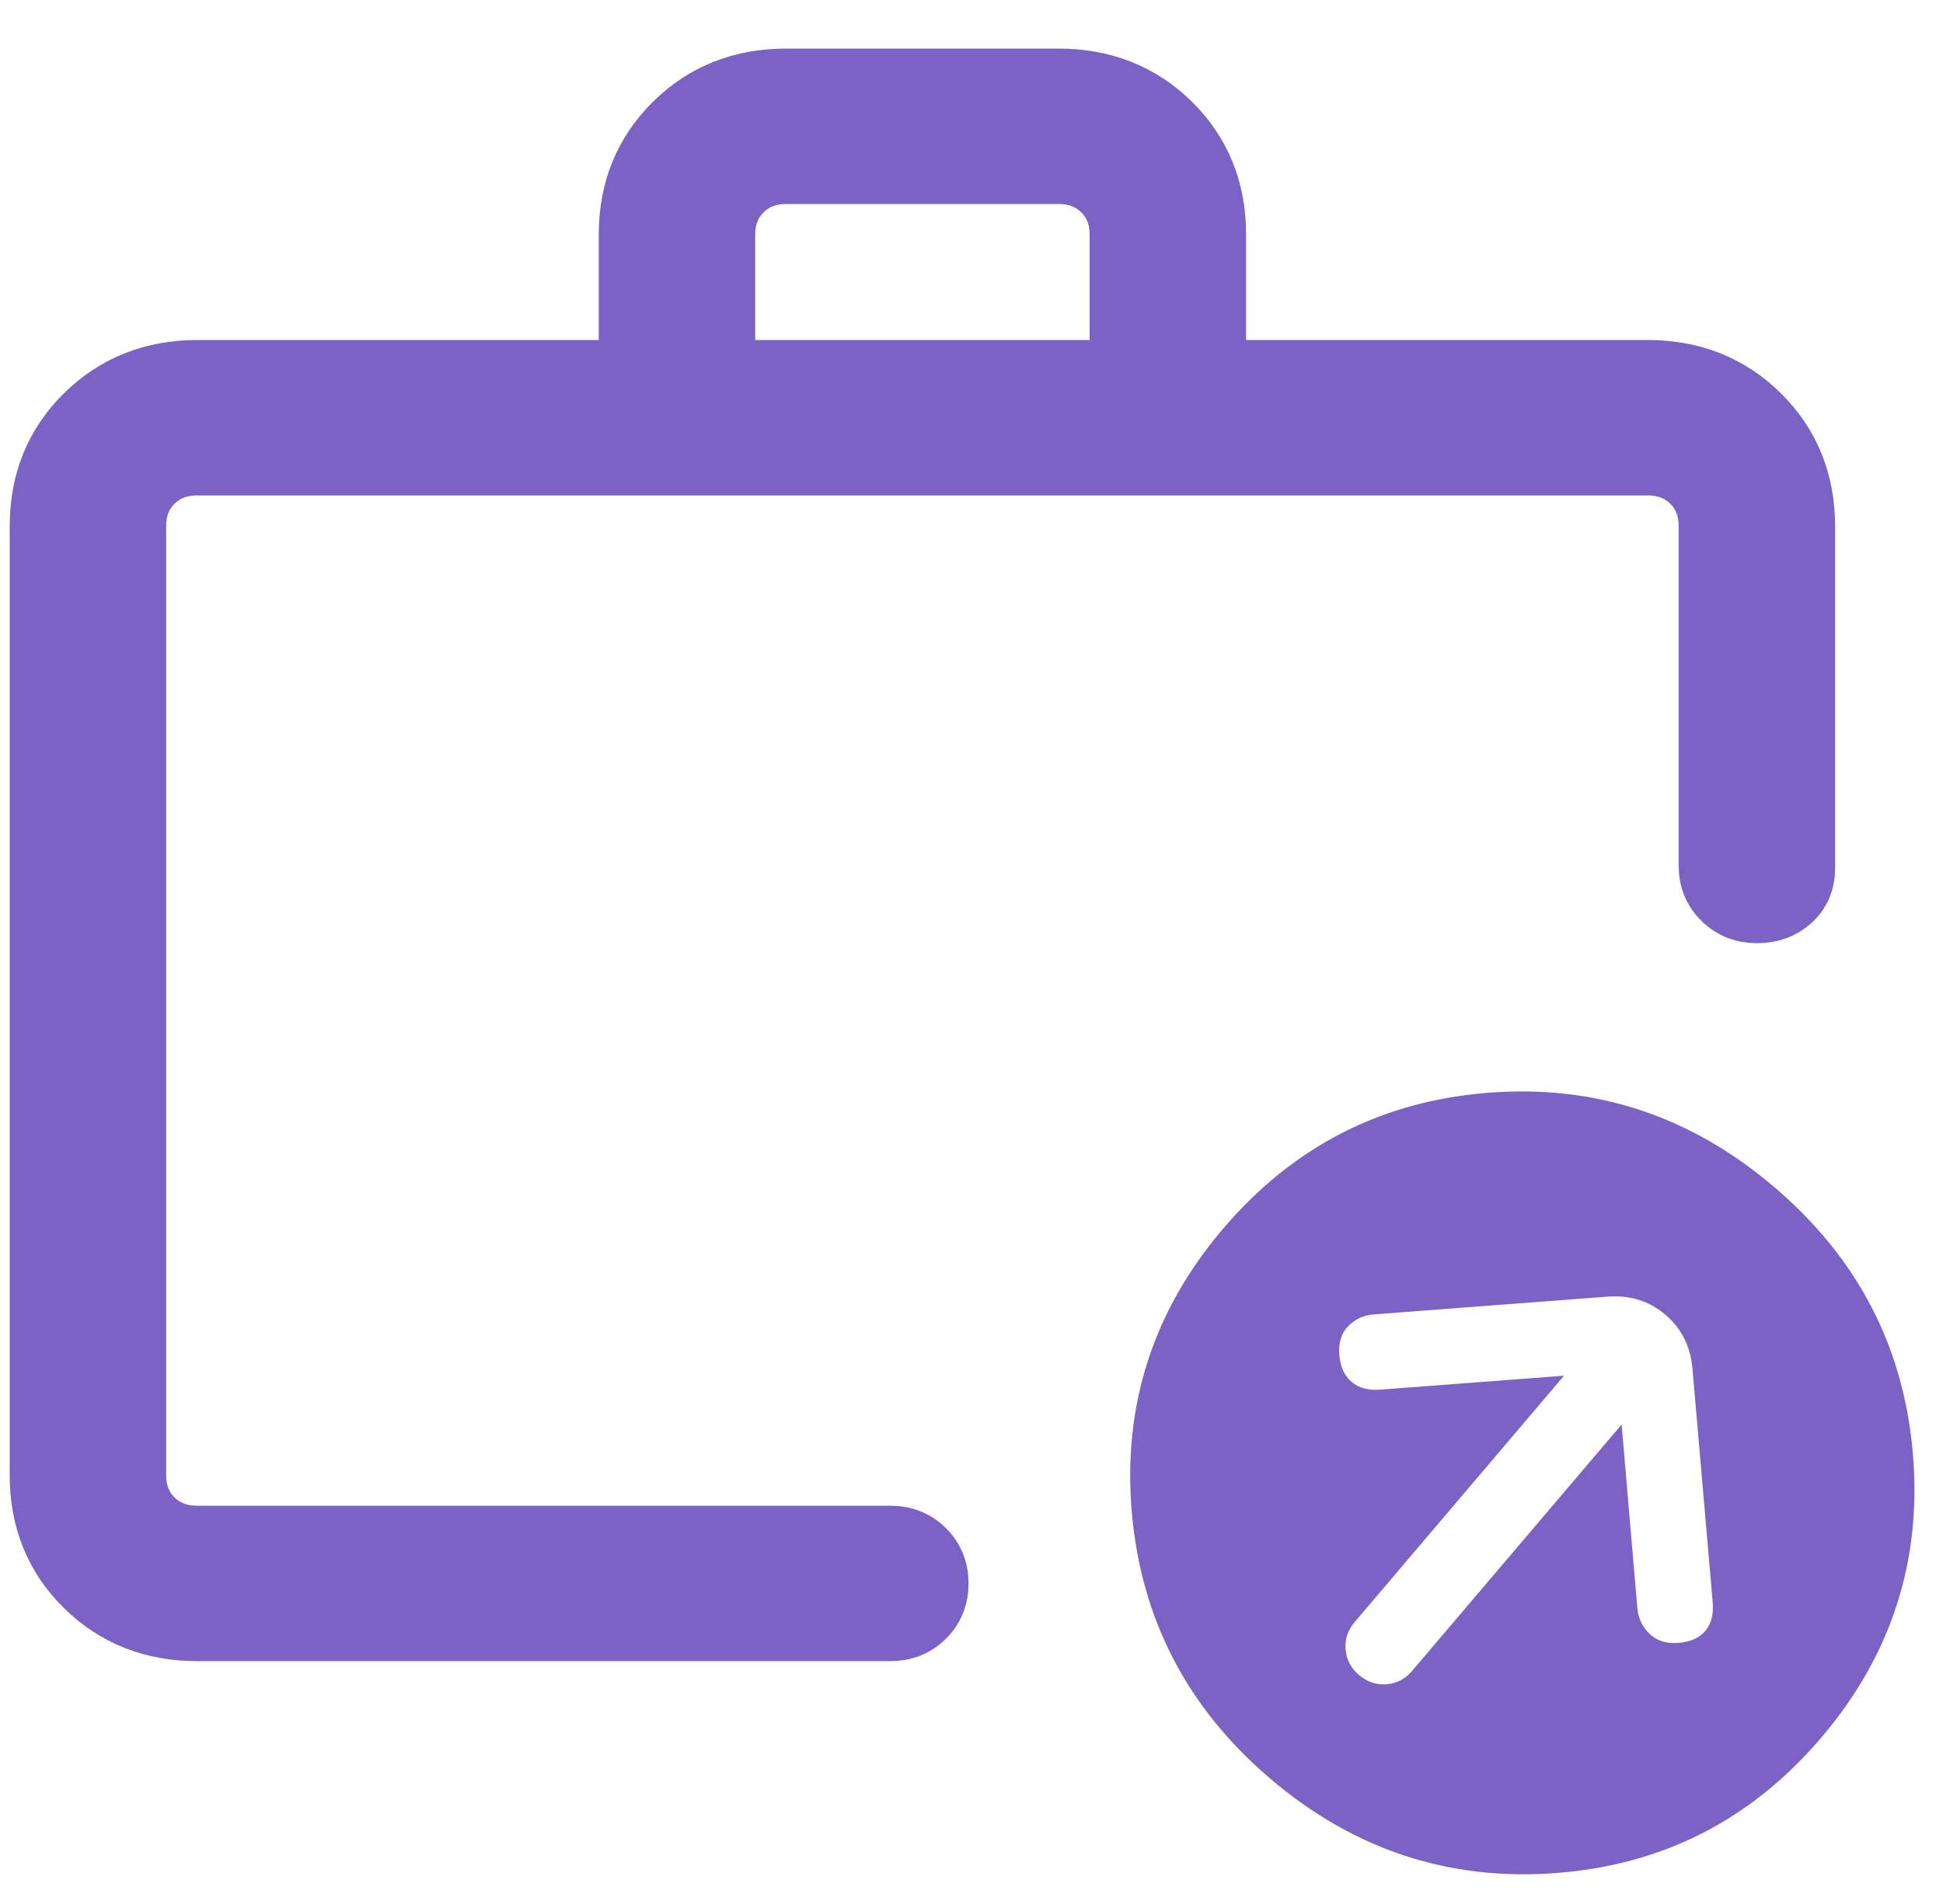 <svg width="50" height="49" viewBox="0 0 50 49" fill="none" xmlns="http://www.w3.org/2000/svg">
<path d="M3.526 37.962V39.5V12V37.962ZM5.08 42C3.918 42 2.947 41.615 2.167 40.845C1.387 40.075 0.998 39.113 1 37.96V13.54C1 12.388 1.39 11.428 2.17 10.658C2.949 9.887 3.92 9.502 5.08 9.5H16.158V6.037C16.158 4.888 16.548 3.927 17.328 3.155C18.107 2.383 19.078 1.998 20.24 2H27.236C28.398 2 29.369 2.385 30.149 3.155C30.928 3.925 31.317 4.886 31.316 6.037V9.5H42.394C43.556 9.5 44.526 9.886 45.304 10.658C46.082 11.429 46.472 12.39 46.474 13.54V22.337C46.474 22.692 46.353 22.979 46.112 23.198C45.872 23.416 45.571 23.524 45.211 23.523C44.85 23.521 44.55 23.402 44.309 23.165C44.068 22.928 43.947 22.632 43.947 22.275V13.54C43.947 13.09 43.802 12.721 43.51 12.432C43.219 12.144 42.847 12 42.394 12H5.08C4.627 12 4.255 12.144 3.963 12.432C3.672 12.721 3.526 13.09 3.526 13.54V37.962C3.526 38.411 3.672 38.779 3.963 39.068C4.255 39.356 4.628 39.5 5.083 39.5H22.911C23.271 39.5 23.572 39.619 23.813 39.858C24.053 40.096 24.174 40.393 24.174 40.75C24.174 41.107 24.053 41.404 23.813 41.642C23.572 41.881 23.271 42 22.911 42H5.08ZM18.684 9.5H28.79V6.037C28.79 5.589 28.644 5.221 28.352 4.933C28.061 4.644 27.689 4.5 27.236 4.5H20.238C19.785 4.5 19.413 4.644 19.121 4.933C18.83 5.221 18.684 5.589 18.684 6.037V9.5Z" fill="#7C62C4"/>
<path d="M3.526 37.962V39.5V12V37.962ZM3.526 37.962V13.54C3.526 13.09 3.672 12.721 3.963 12.432C4.255 12.144 4.627 12 5.08 12H42.394C42.847 12 43.219 12.144 43.51 12.432C43.802 12.721 43.947 13.09 43.947 13.54V22.275C43.947 22.632 44.068 22.928 44.309 23.165C44.55 23.402 44.85 23.521 45.211 23.523C45.571 23.524 45.872 23.416 46.112 23.198C46.353 22.979 46.474 22.692 46.474 22.337V13.54C46.472 12.39 46.082 11.429 45.304 10.658C44.526 9.886 43.556 9.5 42.394 9.5H31.316V6.037C31.317 4.886 30.928 3.925 30.149 3.155C29.369 2.385 28.398 2 27.236 2H20.24C19.078 1.998 18.107 2.383 17.328 3.155C16.548 3.927 16.158 4.888 16.158 6.037V9.5H5.08C3.92 9.502 2.949 9.887 2.17 10.658C1.39 11.428 1 12.388 1 13.54V37.96C0.998 39.113 1.387 40.075 2.167 40.845C2.947 41.615 3.918 42 5.08 42H22.911C23.271 42 23.572 41.881 23.813 41.642C24.053 41.404 24.174 41.107 24.174 40.75C24.174 40.393 24.053 40.096 23.813 39.858C23.572 39.619 23.271 39.5 22.911 39.5H5.083C4.628 39.5 4.255 39.356 3.963 39.068C3.672 38.779 3.526 38.411 3.526 37.962ZM18.684 9.5H28.79V6.037C28.79 5.589 28.644 5.221 28.352 4.933C28.061 4.644 27.689 4.5 27.236 4.5H20.238C19.785 4.5 19.413 4.644 19.121 4.933C18.83 5.221 18.684 5.589 18.684 6.037V9.5Z" stroke="#7C62C4" stroke-width="1.5"/>
<path d="M45.651 30.544C47.796 32.366 48.987 34.651 49.224 37.399C49.461 40.151 48.678 42.587 46.876 44.708C45.074 46.829 42.796 47.994 40.044 48.203C37.291 48.412 34.843 47.605 32.7 45.784C30.557 43.963 29.366 41.676 29.126 38.925C28.887 36.174 29.67 33.739 31.475 31.62C33.28 29.502 35.557 28.335 38.307 28.122C41.057 27.908 43.505 28.716 45.651 30.544ZM41.73 36.66L42.135 41.388C42.159 41.651 42.264 41.871 42.449 42.048C42.632 42.225 42.878 42.303 43.186 42.281C43.497 42.256 43.729 42.154 43.882 41.973C44.035 41.793 44.099 41.549 44.074 41.24L43.553 35.221C43.502 34.648 43.27 34.186 42.855 33.834C42.441 33.481 41.947 33.327 41.374 33.369L35.349 33.826C35.086 33.848 34.866 33.95 34.691 34.133C34.515 34.314 34.44 34.558 34.465 34.867C34.492 35.176 34.597 35.408 34.781 35.564C34.964 35.72 35.209 35.787 35.517 35.763L40.248 35.404L34.857 41.748C34.682 41.954 34.605 42.188 34.627 42.451C34.65 42.713 34.765 42.933 34.973 43.109C35.181 43.286 35.416 43.364 35.678 43.345C35.94 43.325 36.159 43.212 36.334 43.006L41.73 36.66Z" fill="#7C62C4"/>
</svg>
